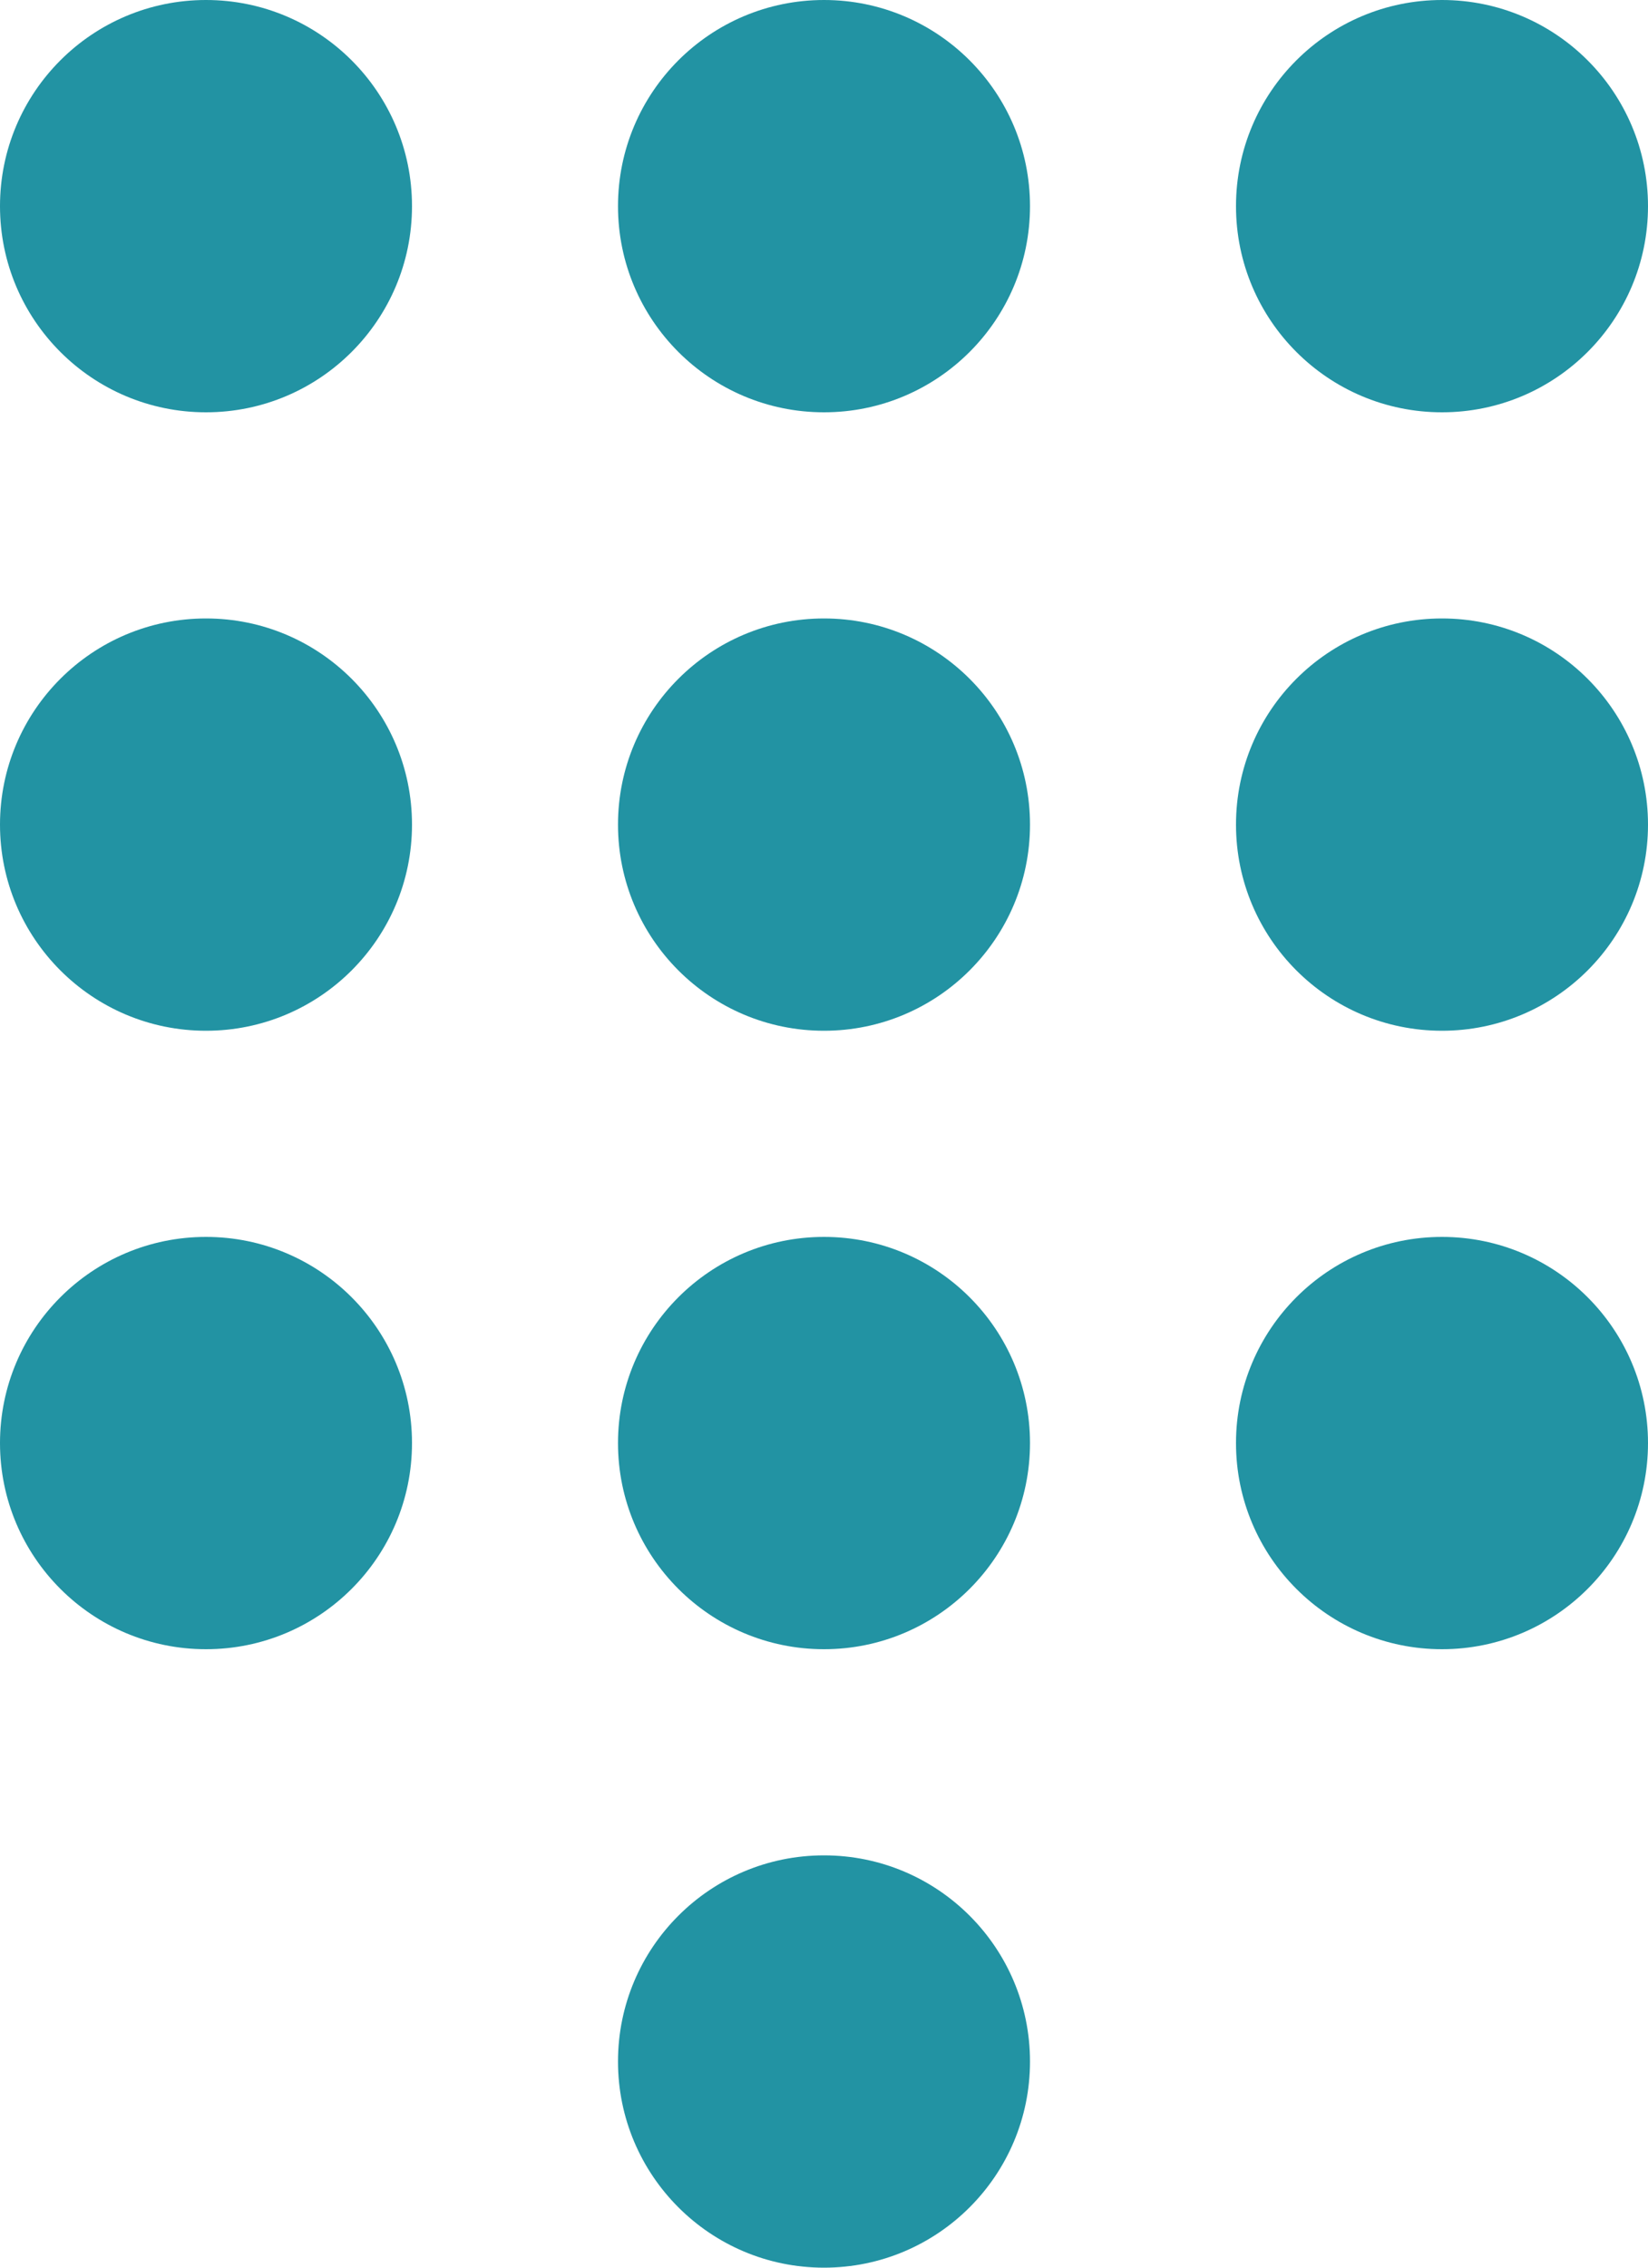 <svg id="Layer_1" data-name="Layer 1" xmlns="http://www.w3.org/2000/svg" viewBox="0 0 16 22"><title>keypad-header-icon1</title><circle cx="2" cy="2" r="2" fill="#2293a3"/><circle cx="2" cy="8" r="2" fill="#2293a3"/><circle cx="2" cy="14" r="2" fill="#2293a3"/><circle cx="8" cy="2" r="2" fill="#2293a3"/><circle cx="8" cy="8" r="2" fill="#2293a3"/><circle cx="8" cy="14" r="2" fill="#2293a3"/><circle cx="8" cy="20" r="2" fill="#2293a3"/><circle cx="14" cy="2" r="2" fill="#2293a3"/><circle cx="14" cy="8" r="2" fill="#2293a3"/><circle cx="14" cy="14" r="2" fill="#2293a3"/></svg>